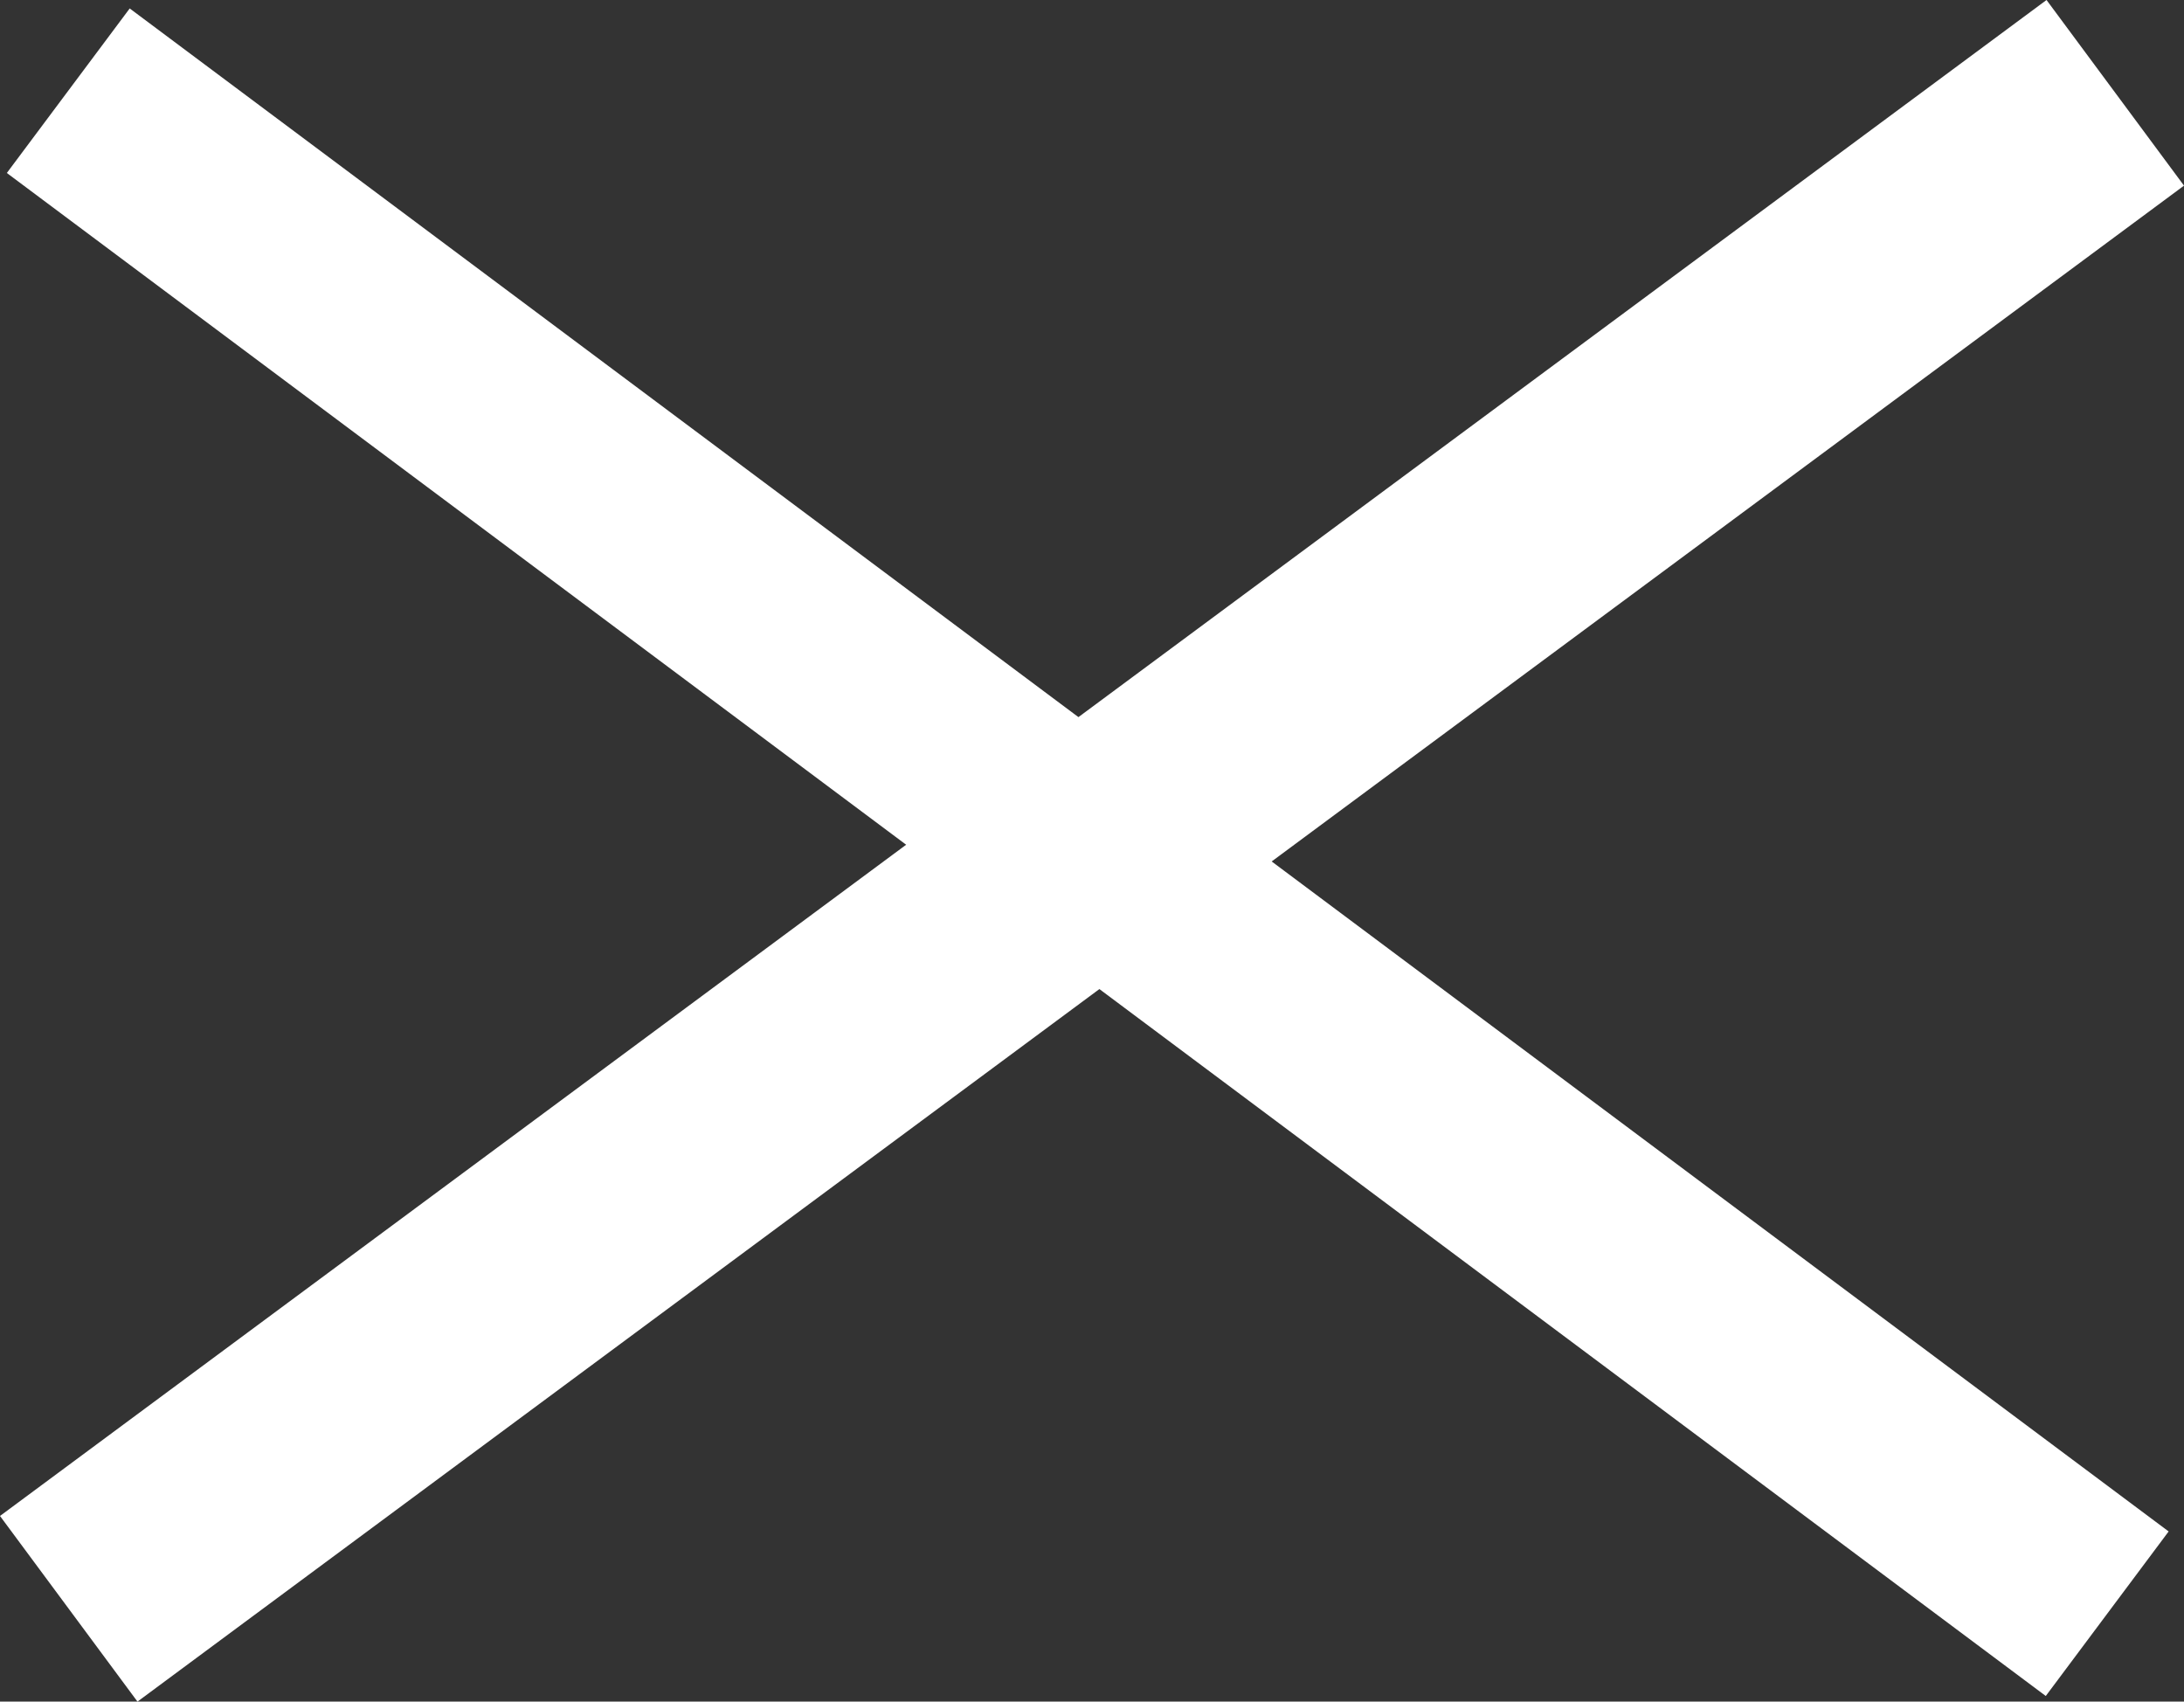 <svg xmlns="http://www.w3.org/2000/svg" width="42.547" height="33.145" viewBox="0 0 42.547 33.145"><rect x="0" y="0" width="42.547" height="33.145" fill="#333333" stroke="none"/><defs><style>.a,.b{fill:none;stroke:#fff;}.a{stroke-width:4px;}.b{stroke-width:4.5px;}</style></defs><g transform="translate(-10.67 1.767)"><path class="a" d="M-252.356,37.574l39.721,29.666" transform="translate(264.356 -37.574)"/><path class="b" d="M-212.478,37.615l-39.869,29.529" transform="translate(264.356 -37.574)"/></g></svg>